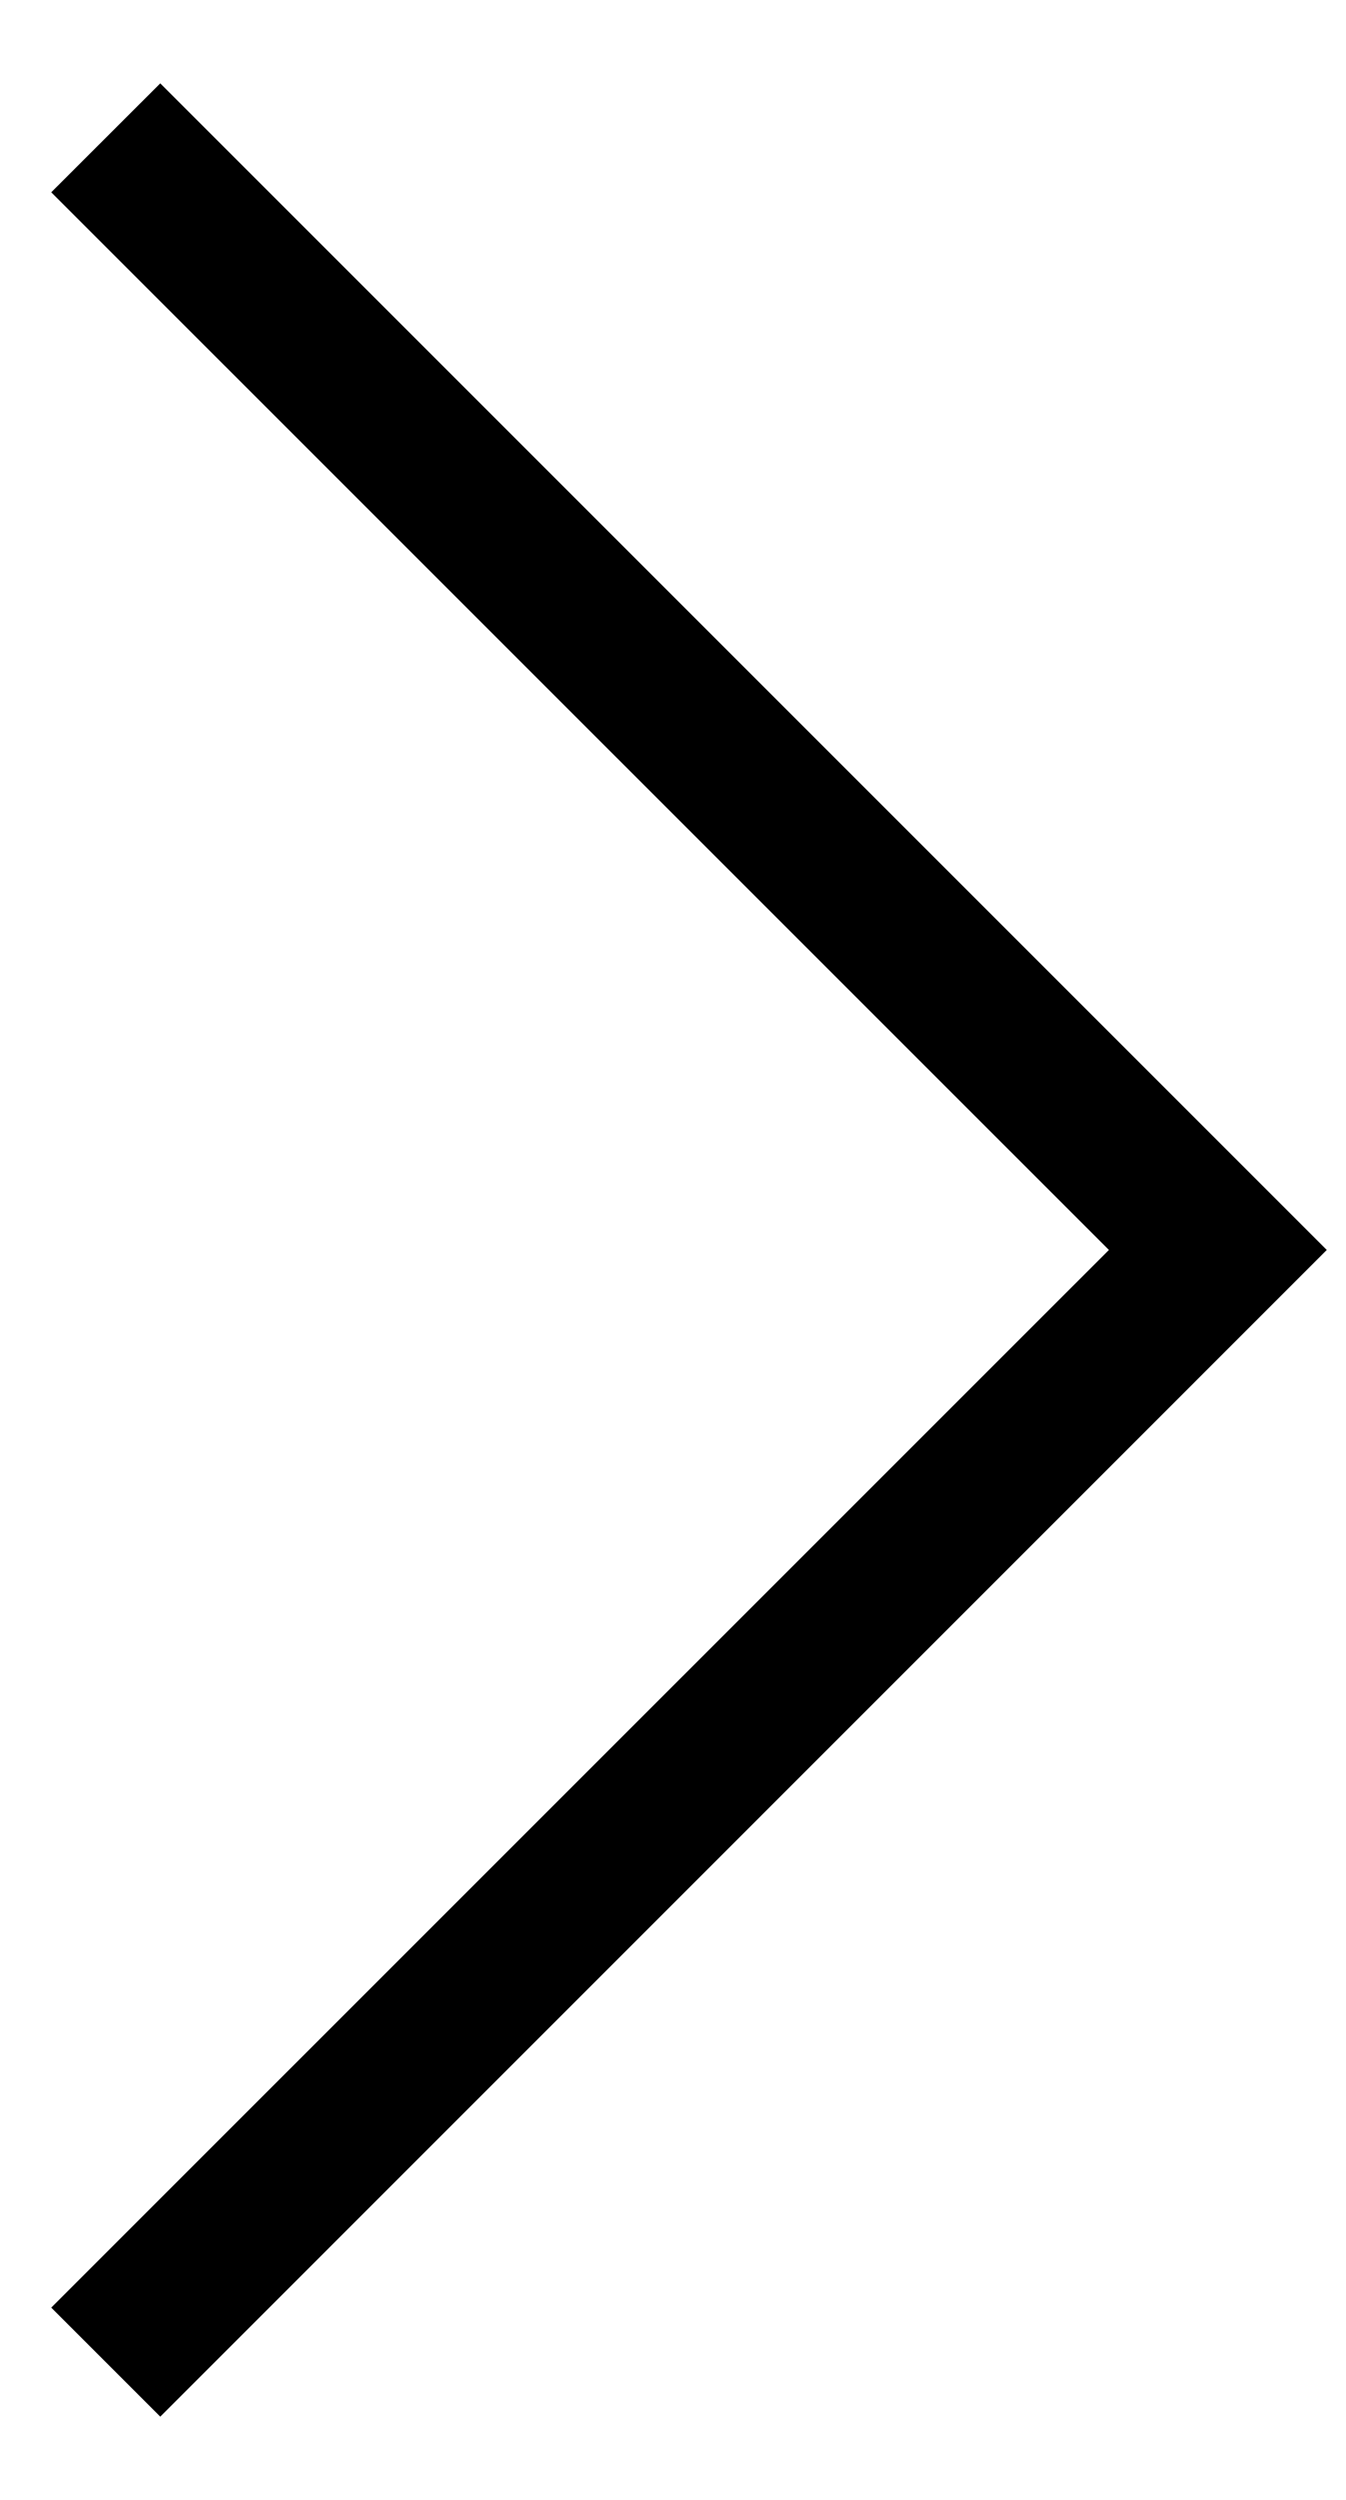 <svg width="14" height="26" viewBox="0 0 14 26" fill="none" xmlns="http://www.w3.org/2000/svg">
<path d="M1.667 0.867L13.8 13L1.667 25.134L0.533 24L11.534 13L0.533 2L1.667 0.867Z" fill="black"/>
</svg>
